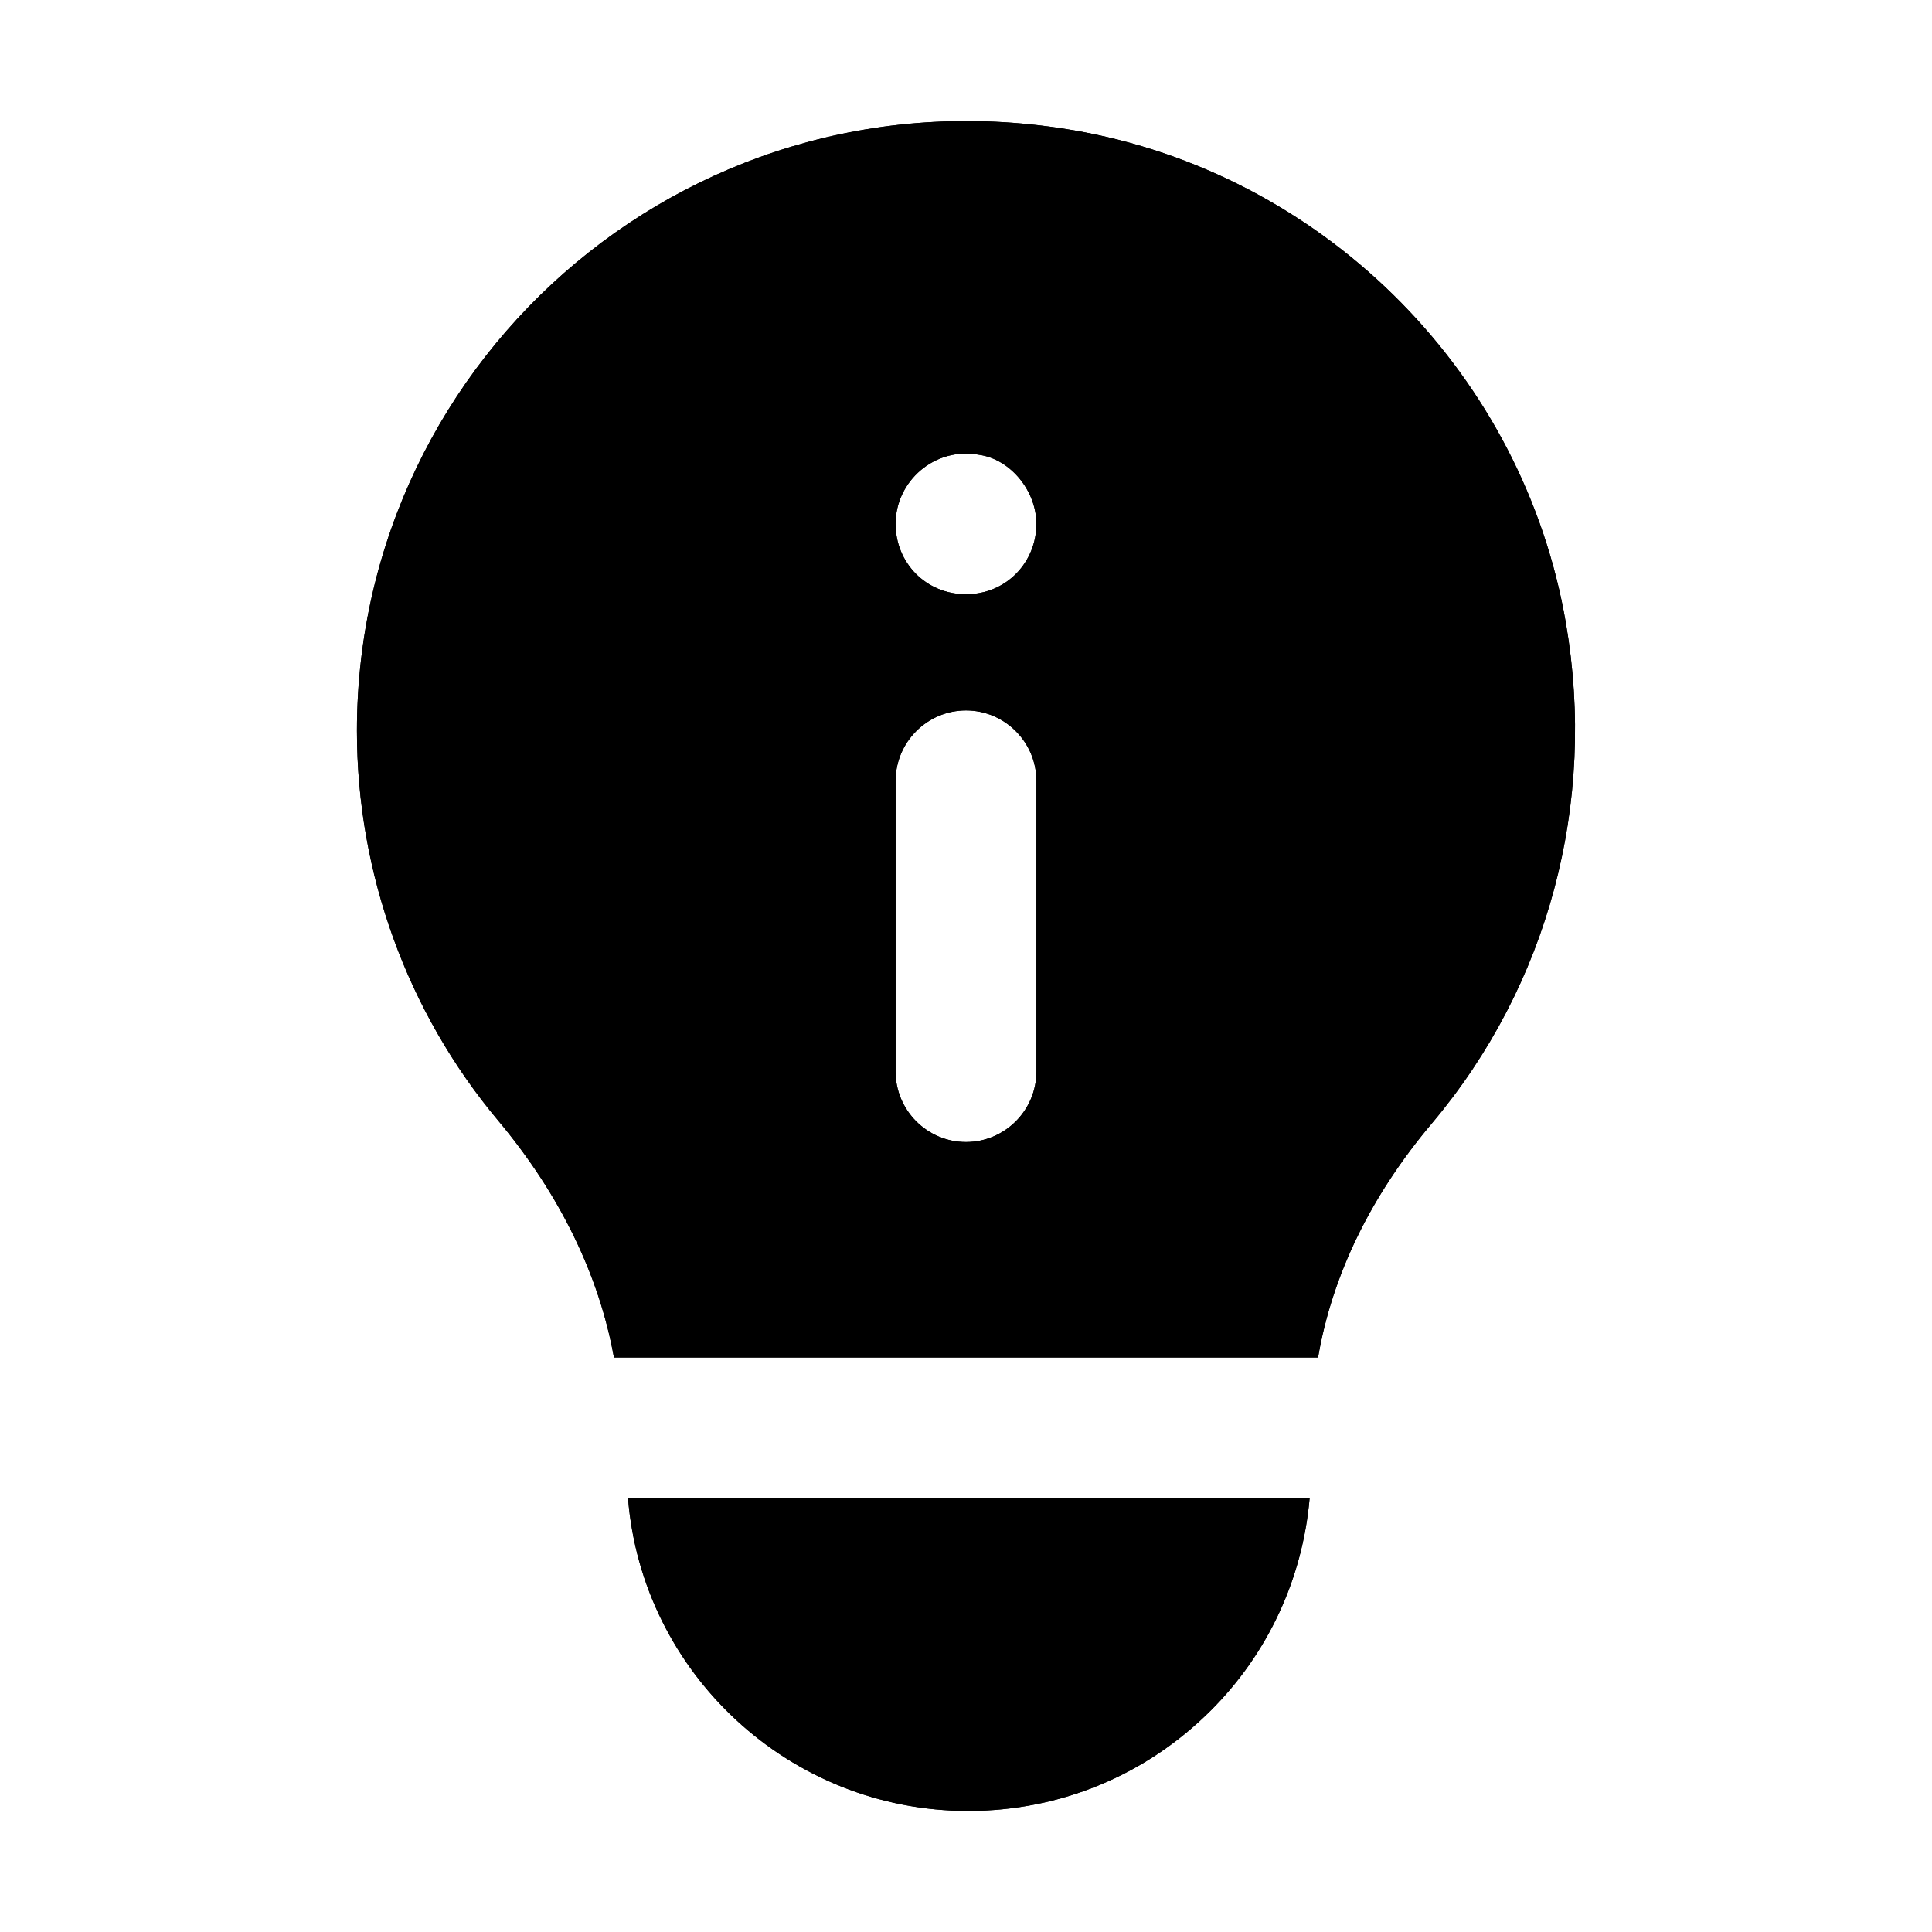 <?xml version="1.0" encoding="UTF-8"?>
<!-- Uploaded to: SVG Find, www.svgrepo.com, Generator: SVG Find Mixer Tools -->
<svg fill="#000000" width="800px" height="800px" version="1.1" viewBox="144 144 512 512" xmlns="http://www.w3.org/2000/svg">
 <g>
  <path d="m558.98 309.13c-11.195-65.309-62.512-117.55-127.45-130.06-102.48-19.461-192.94 58.789-192.94 158.61 0 37.691 13.25 74.453 37.508 103.38 16.234 19.406 26.684 40.863 30.602 62.695h186.6c3.731-21.832 13.996-42.918 30.227-62.137 30.789-36.574 43.664-84.715 35.453-132.48zm-140.32 118.86c0 10.262-8.398 18.66-18.66 18.66s-18.66-8.398-18.66-18.66v-77.062c0-10.262 8.398-18.66 18.66-18.66s18.66 8.398 18.66 18.66zm-18.66-126.51c-10.664 0-18.66-8.371-18.66-18.66 0-11.277 10.348-20.508 22.203-18.285 8.27 1.184 15.113 9.566 15.113 18.285 0.004 10.117-7.894 18.66-18.656 18.66z"/>
  <path d="m491.06 541.07c-1.867 21.273-11.008 41.051-26.125 56.164-17.168 17.168-39.93 26.684-64.375 26.684-47.395 0-86.395-36.574-90.125-82.848z"/>
  <path d="m558.98 309.13c-11.195-65.309-62.512-117.55-127.45-130.06-102.48-19.461-192.94 58.789-192.94 158.61 0 37.691 13.25 74.453 37.508 103.38 16.234 19.406 26.684 40.863 30.602 62.695h186.6c3.731-21.832 13.996-42.918 30.227-62.137 30.789-36.574 43.664-84.715 35.453-132.48zm-140.32 118.86c0 10.262-8.398 18.66-18.66 18.66s-18.66-8.398-18.66-18.66v-77.062c0-10.262 8.398-18.66 18.66-18.66s18.66 8.398 18.66 18.66zm-18.66-126.51c-10.664 0-18.66-8.371-18.66-18.66 0-11.277 10.348-20.508 22.203-18.285 8.27 1.184 15.113 9.566 15.113 18.285 0.004 10.117-7.894 18.66-18.656 18.66z"/>
  <path d="m491.06 541.07c-1.867 21.273-11.008 41.051-26.125 56.164-17.168 17.168-39.93 26.684-64.375 26.684-47.395 0-86.395-36.574-90.125-82.848z"/>
 </g>
</svg>